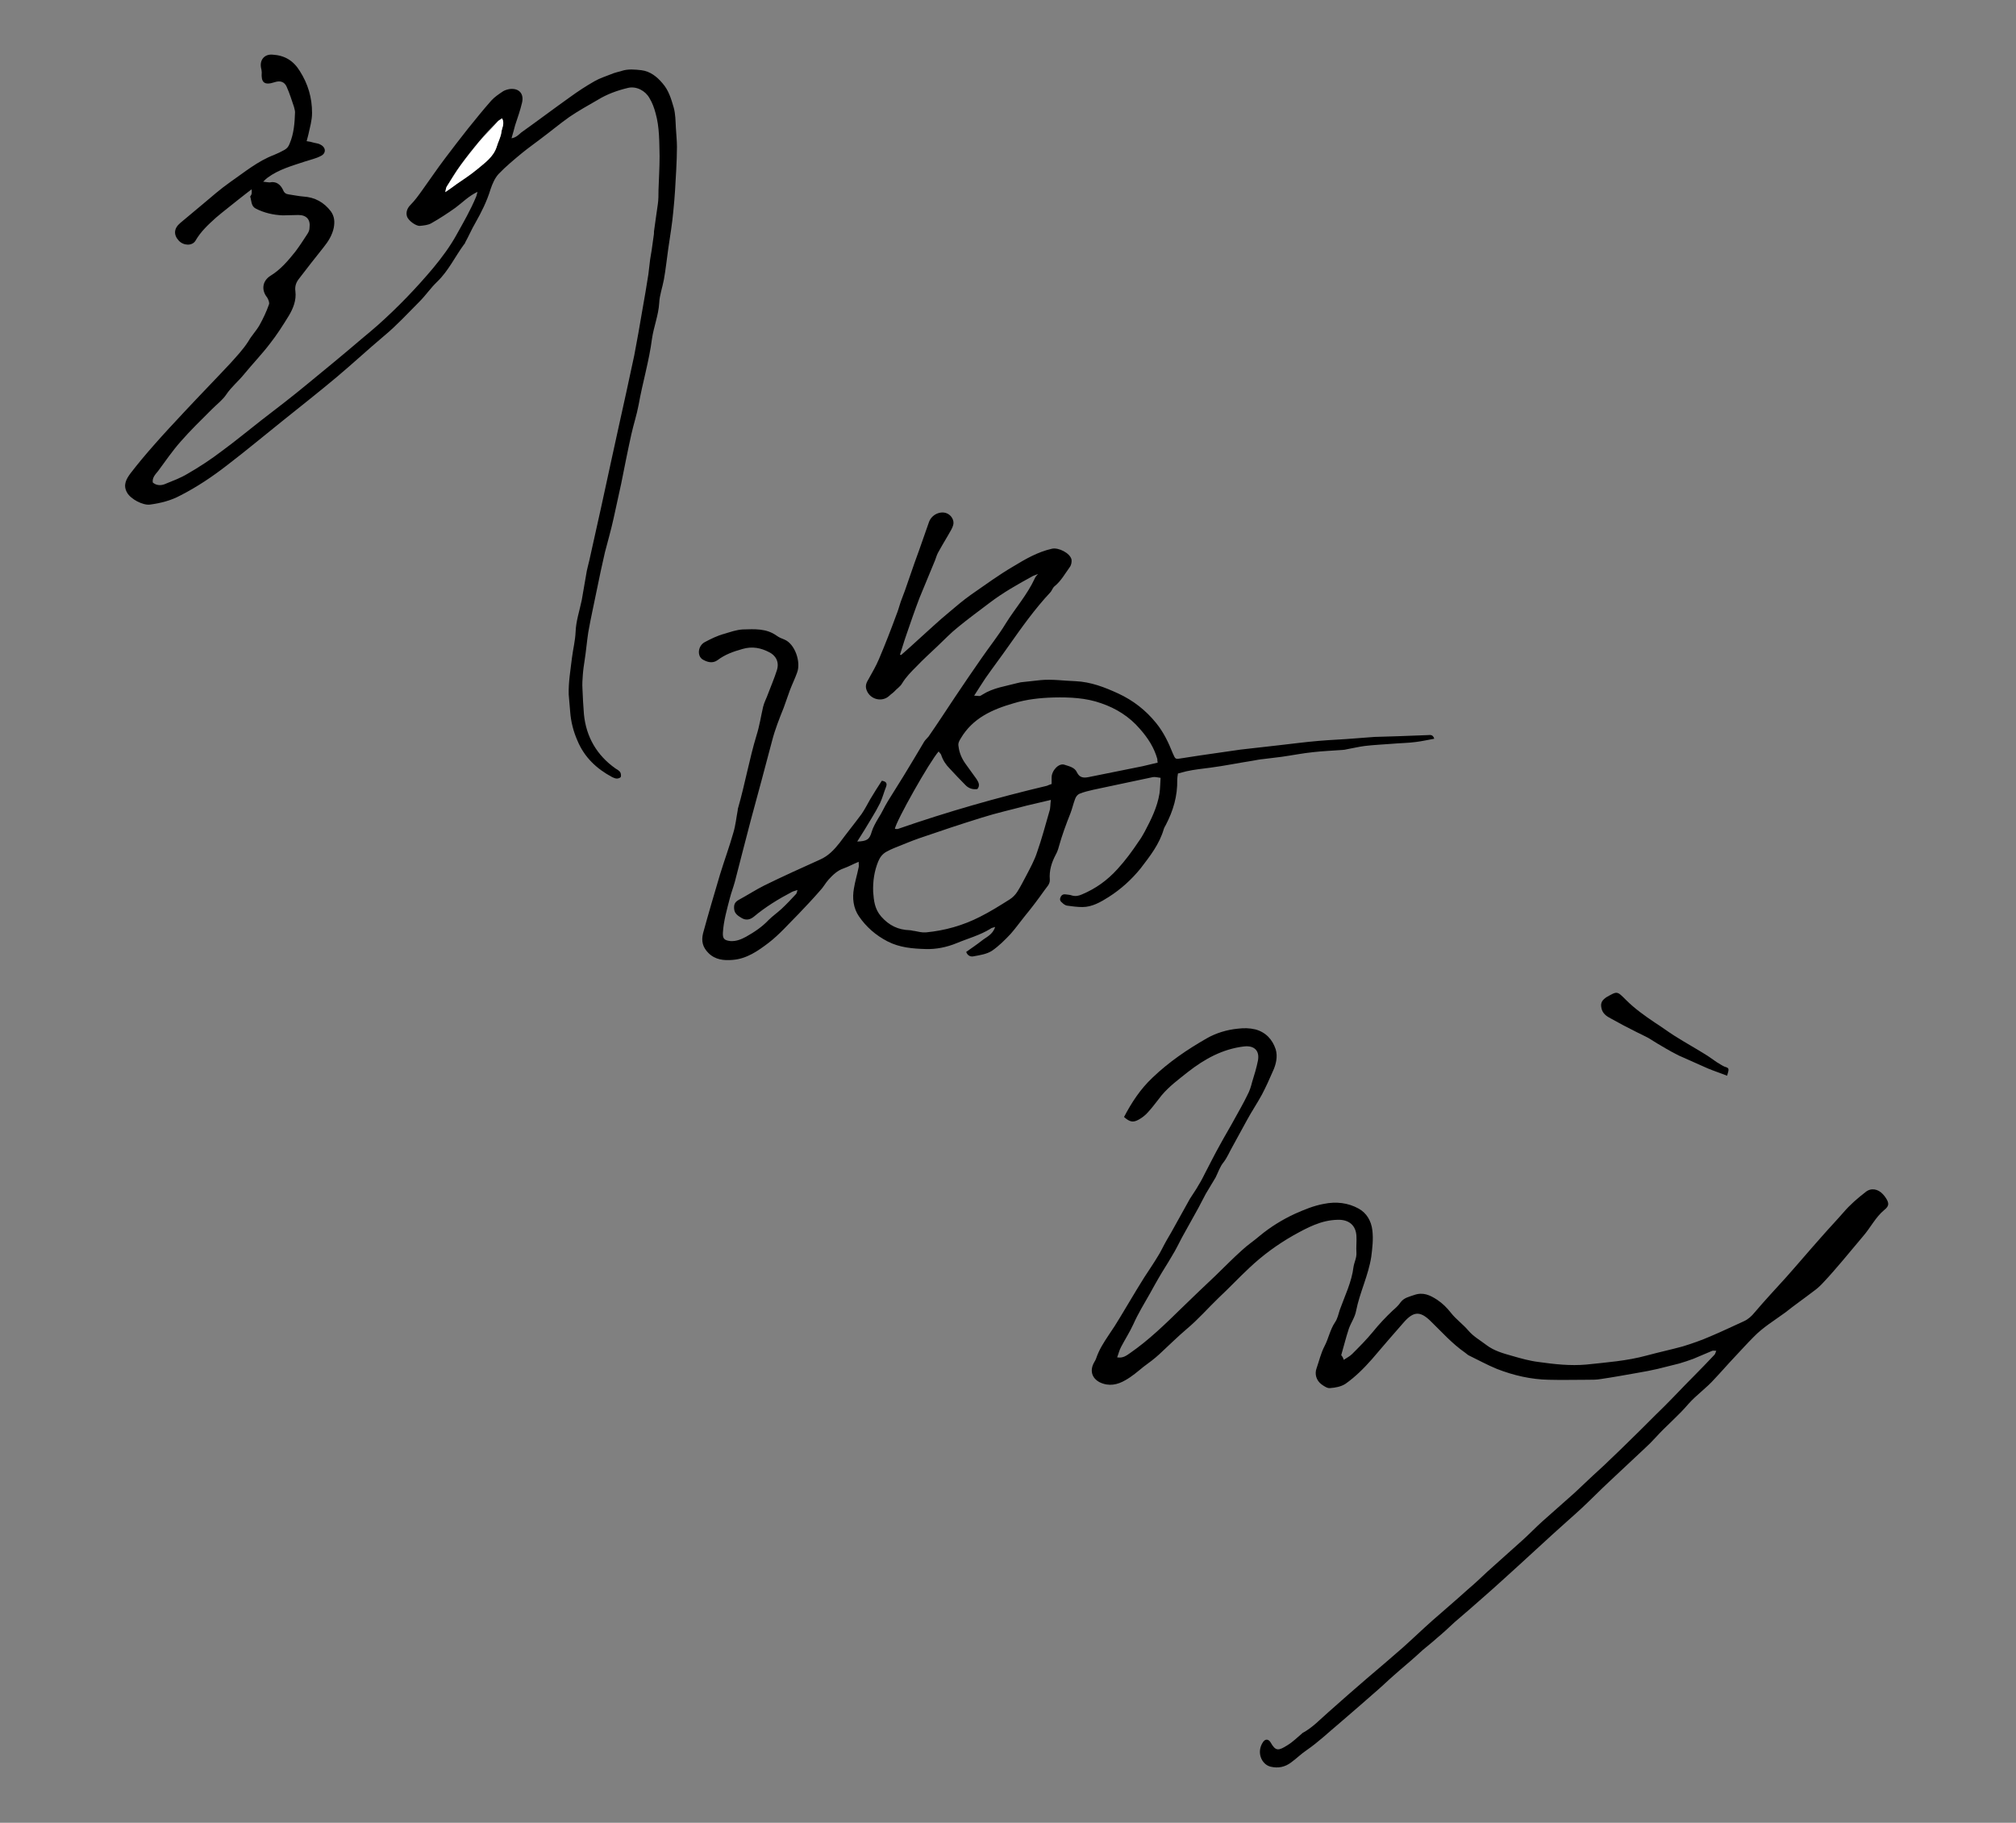 <?xml version="1.0" encoding="utf-8"?>
<!-- Generator: Adobe Illustrator 18.1.1, SVG Export Plug-In . SVG Version: 6.00 Build 0)  -->
<svg version="1.1" id="Layer_1" xmlns="http://www.w3.org/2000/svg" xmlns:xlink="http://www.w3.org/1999/xlink" x="0px" y="0px"
	 viewBox="0 0 556.9 503.6" enable-background="new 0 0 556.9 503.6" xml:space="preserve">
<rect x="0" y="0" width="556.9" height="503.6" fill="#808080" stroke="none"/>
<g>
	<path d="M286.7,158.6c-0.4,0.2-0.9,0.3-1.3,0.5c-4.2,2.3-8.3,4.6-12.1,7.5c-2.9,2.2-5.9,4.4-8.7,6.7c-2,1.6-3.7,3.4-5.6,5.2
		c-2,1.9-4,3.7-5.9,5.7c-1.4,1.4-2.8,2.8-3.9,4.6c-0.5,0.9-1.5,1.5-2.2,2.3c-0.4,0.4-0.9,0.7-1.3,1.1c-2,1.9-5.3,1.1-6.3-1.5
		c-0.5-1.3,0-2.2,0.6-3.2c1-1.8,2-3.5,2.8-5.4c1.7-4,3.3-8.1,4.8-12.2c0.5-1.2,0.8-2.4,1.2-3.6c0.4-1.1,0.8-2.1,1.2-3.2
		c0.9-2.5,1.7-5,2.6-7.5c0.4-1.2,0.9-2.4,1.3-3.6c0.9-2.6,1.8-5.2,2.7-7.7c0.7-2.1,3.1-3.2,4.9-2.5c1.3,0.5,2.2,2,1.8,3.3
		c-0.1,0.4-0.3,0.8-0.5,1.2c-1.1,2-2.3,3.9-3.4,5.9c-0.5,0.8-0.8,1.7-1.1,2.6c-1.4,3.5-2.9,6.9-4.3,10.4c-1.3,3.4-2.5,6.9-3.7,10.4
		c-0.6,1.7-1.1,3.5-1.7,5.3c0.1,0,0.4,0.1,0.4,0c1.7-1.5,3.3-2.9,4.9-4.4c2.7-2.4,5.3-4.9,8.1-7.2c2-1.7,4-3.4,6.1-4.9
		c3.9-2.7,7.7-5.5,11.8-7.9c3.3-2,6.7-4,10.7-4.9c1.8-0.4,5,1.2,5.4,3c0.1,0.7-0.1,1.6-0.5,2.1c-1.3,1.8-2.4,3.8-4.1,5.2
		c-0.6,0.4-0.8,1.3-1.3,1.8c-4.3,4.6-7.9,9.7-11.5,14.8c-2.1,3-4.3,5.9-6.4,8.9c-1,1.5-2,3.1-3.1,4.8c0.6,0,1,0.1,1.4,0.1
		c0.3,0,0.6-0.2,0.9-0.4c3-1.9,6.4-2.3,9.7-3.2c0.3-0.1,0.6-0.1,0.9-0.2c1.8-0.2,3.6-0.4,5.5-0.6c3.2-0.3,6.4,0.2,9.6,0.3
		c4.3,0.2,8.1,1.7,11.8,3.4c4.1,1.9,7.6,4.6,10.5,8.2c2.1,2.6,3.4,5.4,4.6,8.4c0.7,1.6,0.7,1.6,2.4,1.3c1.7-0.3,3.5-0.5,5.2-0.8
		c3.7-0.5,7.4-1.1,11.1-1.6c3.5-0.4,7.1-0.8,10.6-1.2c3.6-0.4,7.3-0.9,10.9-1.2c3.4-0.3,6.8-0.4,10.2-0.7c1.8-0.1,3.5-0.3,5.3-0.4
		c2.2-0.1,4.4-0.1,6.6-0.2c2.7-0.1,5.3-0.2,8-0.3c0.7,0,1.5-0.3,1.9,1c-1.7,0.3-3.4,0.7-5.1,0.9c-2.2,0.3-4.4,0.3-6.6,0.5
		c-2.5,0.2-5,0.3-7.5,0.6c-1.6,0.2-3.2,0.6-4.9,0.9c-0.4,0.1-0.9,0.2-1.3,0.2c-2.7,0.2-5.3,0.3-8,0.6c-3,0.3-5.9,0.9-8.8,1.3
		c-1.6,0.2-3.3,0.4-4.9,0.6c-1.1,0.1-2.1,0.3-3.2,0.5c-3.9,0.6-7.7,1.4-11.6,1.9c-2.2,0.3-4.4,0.5-6.6,1c-0.8,0.2-1.6,0.4-2.3,0.6
		c-0.1,0.7-0.2,1.2-0.2,1.7c0.1,4.5-1.1,8.6-3.2,12.6c-0.2,0.3-0.4,0.7-0.5,1c-1.2,4.2-3.8,7.5-6.4,10.9c-2.5,3.1-5.5,5.8-8.8,7.9
		c-2.2,1.4-4.6,2.8-7.3,2.8c-1.4,0-2.9-0.2-4.3-0.4c-0.5-0.1-1-0.5-1.4-0.9c-0.5-0.4-0.6-0.9-0.3-1.5c0.3-0.6,0.8-0.8,1.4-0.7
		c0.6,0.1,1.2,0.1,1.7,0.3c1,0.3,1.9,0.1,2.8-0.3c3.8-1.6,7-3.9,9.8-7c2.2-2.4,4.1-5,5.9-7.7c0.6-0.8,1.1-1.7,1.6-2.6
		c1.8-3.4,3.5-6.8,4.1-10.6c0.2-1.4,0.2-2.8,0.3-4.3c-0.9-0.1-1.5-0.3-2.1-0.2c-2.8,0.6-5.7,1.2-8.5,1.8c-2.7,0.6-5.3,1.1-8,1.7
		c-1.3,0.3-2.6,0.6-3.8,1.1c-0.5,0.2-1,0.8-1.2,1.4c-0.5,1.3-0.8,2.7-1.3,4c-1.2,3-2.3,6-3.2,9.2c-0.2,0.8-0.5,1.6-0.9,2.3
		c-1.1,2.1-1.8,4.3-1.6,6.8c0.1,1.3-0.9,2.1-1.5,3c-1.7,2.4-3.5,4.8-5.4,7.1c-1.3,1.6-2.5,3.3-3.9,4.9c-1.6,1.7-3.3,3.4-5.2,4.7
		c-1.4,0.9-3.3,1.2-5,1.5c-0.8,0.2-1.7-0.1-2.1-1.2c1.4-1,2.9-2,4.3-3.1c1.2-1,3-1.6,3.7-3.8c-0.7,0.2-1.1,0.3-1.3,0.5
		c-2.9,1.8-6.3,2.7-9.4,4c-2.7,1.1-5.6,1.7-8.5,1.6c-3.6-0.1-7.2-0.4-10.5-2.1c-3.3-1.7-5.9-4-7.9-6.9c-1.6-2.3-1.9-5.1-1.4-7.8
		c0.3-1.9,0.9-3.8,1.3-5.8c0.1-0.4,0-0.8,0-1.5c-1.5,0.6-2.7,1.3-4.1,1.8c-1.8,0.6-3,1.8-4.2,3.1c-0.9,1-1.5,2.2-2.4,3.1
		c-1.9,2.2-3.9,4.3-5.9,6.4c-2.7,2.7-5.3,5.7-8.3,8c-2.9,2.2-6,4.4-9.9,4.7c-2.4,0.2-4.8,0-6.7-1.9c-1.6-1.6-2-3.3-1.5-5.4
		c1.5-5.5,3.1-10.9,4.7-16.3c1.2-3.9,2.6-7.7,3.7-11.6c0.6-2,0.8-4.1,1.2-6.2c0-0.2,0-0.4,0.1-0.6c1.9-6.6,3.1-13.5,5.1-20.1
		c0.8-2.5,1.2-5.2,1.8-7.8c0.3-1.3,1-2.5,1.4-3.7c0.8-2.1,1.7-4.2,2.4-6.4c0.8-2.5-0.5-4.2-2.1-5c-2.3-1.2-4.7-1.7-7.4-0.9
		c-2.5,0.7-4.8,1.5-6.9,3.1c-1.4,1-2.9,0.5-4.1-0.2c-1.6-1-1.3-3.8,0.6-4.8c1.7-0.9,3.5-1.8,5.4-2.3c1.7-0.5,3.3-1.1,5.1-1.2
		c3.3-0.1,6.5-0.3,9.3,1.7c0.7,0.5,1.4,0.8,2.2,1.1c2.9,1.2,4.6,6.2,3.5,9.1c-0.6,1.7-1.4,3.3-2,4.9c-0.6,1.6-1.1,3.2-1.7,4.8
		c-1.2,3-2.4,6-3.2,9.1c-1.9,7.3-3.9,14.6-5.9,22c-1.5,5.6-2.9,11.3-4.4,17c-0.4,1.5-1,3-1.4,4.6c-0.8,3.1-1.7,6.2-1.9,9.4
		c-0.1,1.7,0.3,2.2,2.1,2.4c1.6,0.1,3-0.5,4.3-1.2c2.3-1.3,4.4-2.7,6.2-4.6c1.1-1.1,2.4-2,3.6-3.1c1.4-1.3,2.7-2.7,4-4.1
		c0.2-0.2,0.2-0.5,0.4-1.1c-0.6,0.2-1.1,0.3-1.5,0.5c-3.8,2-7.4,4.2-10.6,6.9c-1,0.8-2.1,1-3.2,0.4c-1-0.6-2.1-1.2-2.2-2.6
		c-0.1-1.2,0.2-1.9,1.3-2.5c2.4-1.3,4.7-2.8,7.1-4c5.1-2.5,10.2-4.8,15.3-7.1c2.3-1,3.9-2.7,5.4-4.6c2-2.7,4.1-5.3,6.1-8
		c0.9-1.3,1.6-2.7,2.4-4.1c1-1.7,2.1-3.4,3.2-5.1c1.2,0.2,1.5,0.7,1.2,1.6c-0.6,1.5-1,3.1-1.7,4.6c-0.7,1.4-1.5,2.8-2.3,4.1
		c-1.3,2.2-2.6,4.3-4,6.5c2.6-0.1,3.4-0.5,4-2.7c0.4-1.3,1.1-2.5,1.8-3.7c1-1.5,1.7-3.2,2.7-4.8c1.4-2.3,2.9-4.6,4.3-6.9
		c1.9-3.1,3.8-6.3,5.7-9.5c0.3-0.5,0.8-0.9,1.2-1.4c2.5-3.6,4.9-7.3,7.3-10.9c2.4-3.6,4.8-7.1,7.3-10.7c2.2-3.2,4.7-6.3,6.7-9.6
		c2.6-4.2,6-8,8.1-12.6c0.2-0.5,0.7-0.9,1.1-1.4C286.9,158.8,286.8,158.7,286.7,158.6z M290.5,216.6c0-0.6,0-1.2,0-1.8
		c0-1.9,2-4.1,3.6-3.5c1.2,0.4,2.8,0.7,3.4,2.1c0.7,1.4,1.7,1.6,3.2,1.3c5-1,9.9-2,14.9-3c1.4-0.3,2.8-0.7,4.2-1
		c-0.1-0.5-0.1-0.7-0.1-1c-0.9-3.2-2.6-5.8-4.8-8.3c-2.9-3.4-6.6-5.7-10.7-7.1c-4.2-1.5-8.7-1.7-13.1-1.6c-3.7,0.1-7.5,0.5-11.1,1.6
		c-5.9,1.7-11.3,4.1-14.6,9.7c-0.5,0.8-0.8,1.4-0.6,2.3c0.2,1.7,0.9,3.3,1.9,4.7c1,1.4,2.1,2.9,3.1,4.3c0.5,0.8,1,1.7,0.2,2.7
		c-1.3,0.2-2.5-0.2-3.4-1.2c-1.4-1.4-2.8-2.9-4.2-4.4c-1.1-1.1-1.9-2.3-2.4-3.8c-0.1-0.4-0.5-0.6-0.7-1
		c-2.5,2.8-11.8,19.3-12.1,21.4c0.3,0,0.6,0.1,0.9,0c13.5-4.7,27.2-8.6,41.1-11.9C289.4,217,289.9,216.8,290.5,216.6z M290.3,221
		c-2.6,0.6-4.7,1.1-6.8,1.6c-4.1,1.1-8.2,2-12.3,3.3c-5.8,1.8-11.5,3.7-17.3,5.7c-2.3,0.8-4.6,1.8-6.9,2.7c-0.7,0.3-1.4,0.6-2.1,1
		c-1.1,0.6-1.8,1.5-2.3,2.7c-1.1,2.7-1.5,5.5-1.4,8.4c0.2,2.5,0.4,4.7,2.2,6.8c2.2,2.5,4.7,3.7,7.9,3.8c0.4,0,0.9,0.2,1.3,0.2
		c1.1,0.2,2.1,0.5,3.2,0.4c5.2-0.5,10.2-1.9,14.9-4.3c2.8-1.4,5.5-3.1,8.2-4.8c0.8-0.5,1.6-1.3,2.1-2.1c0.9-1.4,1.7-3,2.5-4.5
		c1.1-2.1,2.3-4.3,3-6.5c1.3-3.7,2.3-7.5,3.4-11.3C290.2,223.3,290.1,222.3,290.3,221z"/>
	<path d="M371.2,375.7c0.9-0.6,1.7-1,2.3-1.6c2-2,4-4,5.8-6.2c1.7-2.1,3.5-4,5.4-5.8c0.8-0.7,1.6-1.4,2.2-2.3c1-1.3,2.3-1.5,3.7-2
		c2.5-0.9,4.4,0,6.4,1.3c1.5,1,2.7,2.2,3.8,3.6c1.4,1.8,3.4,3.2,4.9,5c1.4,1.6,3.2,2.6,4.9,3.9c2.1,1.6,4.6,2.3,7.1,3
		c2.4,0.7,4.9,1.4,7.4,1.7c4.3,0.6,8.7,1.1,13.1,0.7c5.6-0.6,11.2-1,16.7-2.5c3.3-0.9,6.6-1.6,9.9-2.5c2.6-0.8,5.2-1.7,7.7-2.8
		c3.1-1.3,6.2-2.8,9.3-4.2c1.1-0.5,2.1-1.4,2.9-2.4c2.8-3.3,5.7-6.4,8.6-9.6c3.3-3.7,6.5-7.5,9.8-11.2c2-2.3,4.2-4.6,6.2-6.9
		c1.8-2.1,3.9-3.9,6.1-5.6c1.5-1.2,3.4-0.8,4.7,0.6c0.3,0.3,0.6,0.7,0.8,1c1,1.5,1,2.3-0.4,3.4c-2.4,2-3.8,4.9-5.8,7.2
		c-1.9,2.2-3.8,4.6-5.7,6.8c-1.7,2-3.5,4.1-5.3,6c-0.8,0.9-1.8,1.8-2.8,2.5c-2.6,2-5.2,3.8-7.7,5.8c-3,2.2-6.2,4.1-8.8,6.8
		c-1.8,1.8-3.5,3.7-5.2,5.5c-1.9,2-3.7,4.1-5.6,6.1c-2.2,2.5-5,4.4-7.2,6.9c-2.8,3.3-6.1,6-9,9.2c-1,1.1-2.1,2.2-3.2,3.2
		c-3.2,3-6.3,5.9-9.5,8.9c-2.7,2.5-5.2,5.1-7.9,7.6c-2.6,2.4-5.4,4.8-8,7.2c-3.2,2.9-6.4,5.9-9.6,8.8c-3,2.7-5.9,5.4-9,8.1
		c-2.8,2.5-5.6,4.9-8.4,7.3c-1.6,1.5-3.2,3-4.9,4.4c-1.2,1.1-2.5,2.1-3.8,3.2c-0.7,0.6-1.4,1.3-2.1,1.9c-2,1.8-4.1,3.5-6.1,5.3
		c-1.4,1.2-2.8,2.6-4.2,3.8c-3.5,3.1-7.1,6.2-10.7,9.3c-3,2.5-5.8,5.2-9,7.4c-1.5,1-2.8,2.3-4.3,3.4c-1.7,1.3-3.6,1.7-5.7,1.2
		c-2.5-0.6-4-4-2.1-6.8c0.6-0.9,1.5-0.9,2.1,0.1c1.4,2.5,2.2,2.3,4.6,0.8c1.5-0.9,2.8-2.2,4.1-3.3c0,0,0.1-0.1,0.1-0.1
		c2.8-1.5,4.9-3.8,7.2-5.8c3.5-3.1,7-6.2,10.5-9.2c3.3-2.8,6.6-5.6,9.9-8.5c2.8-2.5,5.5-5.1,8.2-7.5c3.3-2.9,6.6-5.7,9.8-8.6
		c1.9-1.6,3.7-3.3,5.5-5c3.2-2.9,6.4-5.7,9.6-8.6c1.9-1.7,3.7-3.6,5.6-5.3c2.9-2.6,5.9-5.2,8.8-7.8c1.7-1.6,3.4-3.2,5.1-4.8
		c1.5-1.4,3-2.7,4.4-4.1c2.1-2,4.3-4.1,6.4-6.2c3-2.9,5.9-5.9,8.9-8.8c2.8-2.8,5.5-5.7,8.3-8.5c1.9-1.9,3.7-3.8,5.6-5.8
		c0.2-0.2,0.3-0.6,0.5-1.1c-0.5,0-0.8-0.1-1.1,0c-1.7,0.7-3.5,1.5-5.2,2.2c-1.3,0.5-2.6,0.9-3.9,1.3c-2,0.5-4,1-6,1.5
		c-1.8,0.4-3.7,0.8-5.6,1.1c-3.4,0.6-6.7,1.2-10.1,1.7c-1.1,0.2-2.3,0.2-3.4,0.2c-3.7,0-7.4,0.1-11,0c-4.9-0.1-9.7-1.2-14.3-3
		c-2.7-1.1-5.2-2.5-7.9-3.8c-0.3-0.2-0.6-0.5-0.9-0.7c-3.6-2.5-6.5-5.8-9.6-8.8c-2.8-2.7-4.6-2.6-7.2,0.3c-3,3.4-6,6.9-8.9,10.3
		c-2.2,2.5-4.6,4.9-7.3,6.8c-1.2,0.8-2.8,1.1-4.3,1.2c-0.7,0.1-1.6-0.5-2.3-1c-1.5-1.1-2-2.9-1.4-4.5c0.7-2,1.2-4.2,2.2-6.1
		c1.1-2.1,1.5-4.5,2.9-6.6c0.7-1,0.9-2.2,1.3-3.4c1.4-3.9,3.3-7.7,3.8-11.9c0.2-1.3,0.9-2.5,0.8-3.9c-0.1-1.6,0.1-3.2,0-4.7
		c-0.2-3-2.2-4.5-5.2-4.4c-4.6,0.1-8.4,2.2-12.2,4.3c-4.4,2.5-8.5,5.5-12.2,9c-2.9,2.7-5.6,5.6-8.5,8.3c-2.9,2.8-5.6,5.9-8.7,8.5
		c-2.6,2.2-5.1,4.7-7.6,7c-1.4,1.3-2.9,2.4-4.4,3.5c-1.6,1.3-3.2,2.7-5,3.7c-2.2,1.3-4.6,1.8-7.1,0.6c-2.3-1.2-2.8-3.4-1.5-5.6
		c0.2-0.3,0.4-0.7,0.5-1c0.8-2.4,2.1-4.4,3.5-6.5c1.1-1.6,2.2-3.3,3.2-5c1.5-2.5,3-5,4.5-7.5c0.7-1.1,1.4-2.3,2.1-3.4
		c1.3-2,2.6-3.9,3.8-5.9c0.7-1.1,1.2-2.2,1.8-3.3c0.8-1.5,1.7-2.9,2.5-4.4c1.5-2.7,3-5.4,4.5-8.1c0.8-1.3,1.7-2.5,2.4-3.8
		c0.7-1.1,1.3-2.3,1.9-3.5c1.3-2.5,2.6-5.1,4-7.6c1.3-2.4,2.7-4.7,4-7.1c1.2-2.2,2.5-4.4,3.6-6.7c0.6-1.1,1-2.4,1.3-3.6
		c0.6-1.9,1.2-3.9,1.6-5.9c0.5-2.7-1-4.2-3.8-3.9c-6,0.7-11,3.5-15.6,7.1c-2.5,2-5.1,3.9-7.2,6.4c-1.3,1.6-2.4,3.2-3.8,4.7
		c-0.7,0.8-1.6,1.5-2.5,2c-1.6,0.9-2.5,0.7-4.1-0.7c2.1-4,4.5-7.7,7.9-10.9c4.5-4.3,9.5-7.7,14.9-10.8c2.6-1.5,5.6-2.4,8.6-2.7
		c1.7-0.2,3.2-0.2,4.9,0.2c2.9,0.8,4.7,2.8,5.6,5.5c0.6,2,0.1,4.2-0.8,6.1c-0.9,2.1-1.9,4.3-3,6.4c-1.3,2.4-2.8,4.6-4.1,7
		c-1.4,2.5-2.7,5-4.1,7.5c-0.8,1.4-1.4,2.9-2.4,4.2c-1,1.2-1.5,2.8-2.2,4.2c-0.9,1.5-1.8,3-2.7,4.5c-0.7,1.3-1.4,2.7-2.1,4
		c-1.5,2.7-3,5.4-4.5,8.1c-0.9,1.7-1.7,3.4-2.7,5c-1.2,2.1-2.6,4.2-3.8,6.3c-0.8,1.4-1.6,2.8-2.3,4.1c-1.6,2.8-3.3,5.6-4.6,8.5
		c-1,2.2-2.3,4.2-3.4,6.3c-0.5,0.9-0.7,1.9-1.1,2.9c1.6,0.3,2.6-0.5,3.6-1.2c5.2-3.6,9.7-8,14.2-12.4c3.1-3,6.2-6,9.3-8.9
		c2.5-2.4,4.9-4.9,7.5-7.2c1.5-1.4,3.2-2.5,4.7-3.8c3-2.5,6.4-4.6,9.9-6.2c2.5-1.1,5.1-2.2,7.9-2.7c3.4-0.7,6.7-0.3,9.6,1.3
		c2.2,1.2,3.5,3.4,3.8,6c0.3,2.5,0,4.9-0.3,7.3c-0.8,5.2-3.2,9.9-4.2,15c-0.3,1.7-1.4,3.2-2,4.9c-0.8,2.4-1.4,4.9-2.1,7.3
		C370.9,374.9,371,375.1,371.2,375.7z"/>
	<path d="M69.5,52.3c-1.4,1.1-2.5,1.9-3.6,2.8c-2.1,1.7-4.2,3.3-6.2,5c-2.1,1.9-4.2,3.8-5.7,6.4c-0.9,1.5-3.3,1.4-4.6,0
		c-1.5-1.6-1.4-3.4,0.4-4.9c2-1.7,4.1-3.4,6.1-5.1c2.5-2.1,5-4.3,7.7-6.2c3.9-2.7,7.6-5.8,12.1-7.5c1-0.4,2-0.9,2.9-1.4
		c0.7-0.4,1.1-0.9,1.4-1.7c1.2-2.8,1.4-5.8,1.5-8.7c0-0.5-0.2-1-0.3-1.5c-0.6-1.8-1.2-3.7-2-5.5c-0.6-1.4-1.8-1.8-3.3-1.3
		c-3,1-3.8,0-3.6-2.7c0-0.4-0.1-0.9-0.2-1.3c-0.4-2.2,1-3.8,3.2-3.6c3.3,0.2,5.7,1.6,7.5,4.5c2.3,3.6,3.4,7.4,3.4,11.6
		c0,2.1-0.6,4-1,5.9c-0.1,0.5-0.3,1.1-0.5,1.9c0.7,0.1,1.3,0.2,1.9,0.4c0.7,0.2,1.4,0.2,2,0.6c1.5,0.8,1.5,2.4,0,3.1
		c-1.3,0.7-2.8,1-4.3,1.5c-3.6,1.2-7.3,2.2-10.4,4.5c-0.3,0.2-0.6,0.5-1.2,1.1c0.9,0.1,1.4,0.2,1.8,0.2c1.8-0.4,3,0.6,3.7,2.1
		c0.3,0.8,0.8,1.1,1.5,1.2c1.4,0.2,2.8,0.5,4.1,0.6c3.2,0.2,5.7,1.6,7.6,4.1c1,1.4,1.1,2.9,0.8,4.5c-0.4,2-1.5,3.8-2.8,5.4
		c-2.3,2.9-4.6,5.8-6.8,8.7c-0.8,1-1.2,2.1-1,3.5c0.3,2.4-0.6,4.7-1.8,6.7c-1.6,2.6-3.3,5.3-5.2,7.7c-2.2,2.9-4.8,5.6-7.1,8.4
		c-1.6,2-3.6,3.6-5,5.7c-1,1.5-2.6,2.7-4,4.1c-2.9,2.9-5.9,5.8-8.6,8.9c-2.3,2.6-4.2,5.4-6.2,8.1c-0.7,0.9-1.7,1.8-1.5,3.2
		c0.9,0.8,2.1,0.9,3.2,0.5c2.2-0.9,4.4-1.7,6.4-2.9c3.3-1.9,6.5-4,9.5-6.3c3.7-2.7,7.3-5.7,10.9-8.5c4.3-3.3,8.6-6.6,12.7-10
		c5-4.1,10-8.2,14.9-12.4c1.6-1.3,3.1-2.6,4.6-3.9c5.5-4.9,10.6-10.2,15.3-15.8c2.4-2.9,4.7-6,6.5-9.3c1.9-3.4,3.8-6.7,5.3-10.3
		c0.2-0.4,0.2-0.8,0.4-1.4c-2.5,1.2-4.2,3-6.1,4.4c-2.1,1.5-4.4,3-6.7,4.3c-0.9,0.5-2.1,0.6-3.1,0.7c-1.1,0.1-3.3-1.5-3.6-2.7
		c-0.3-1.1,0.1-2.2,1-3.1c1.2-1.2,2.2-2.6,3.2-4c2.1-2.9,4.1-5.9,6.3-8.8c2.1-2.8,4.2-5.5,6.4-8.3c2.1-2.6,4.2-5.2,6.4-7.7
		c0.9-1,2.1-1.8,3.3-2.6c0.5-0.3,1.2-0.5,1.8-0.6c2.6-0.3,4,1.3,3.4,3.8c-0.5,2.1-1.2,4.1-1.9,6.2c-0.3,1.1-0.6,2.3-1,3.6
		c1.3-0.2,2-1,2.7-1.6c4.5-3.2,9-6.6,13.5-9.8c2.2-1.6,4.5-3.1,6.8-4.4c1.4-0.8,3-1.3,4.5-1.9c0.9-0.4,1.9-0.6,2.9-0.9
		c1.8-0.6,3.7-0.4,5.5-0.2c2.4,0.3,4.3,1.8,5.8,3.6c1.7,1.9,2.4,4.3,3.1,6.7c0.5,1.8,0.5,3.7,0.6,5.6c0.1,1.8,0.3,3.6,0.3,5.3
		c0,2.1-0.1,4.2-0.2,6.3c-0.2,3.8-0.4,7.6-0.8,11.4c-0.3,3.5-0.9,6.9-1.4,10.4c-0.4,2.8-0.7,5.7-1.2,8.5c-0.4,2.2-1.2,4.3-1.3,6.5
		c-0.2,3.4-1.5,6.5-2,9.9c-0.8,6.2-2.6,12.1-3.7,18.3c-0.5,2.7-1.4,5.4-2,8.1c-1,4.5-1.9,9.1-2.8,13.6c-0.7,3.2-1.4,6.4-2.1,9.6
		c-0.7,3.2-1.6,6.3-2.4,9.4c-0.8,3.4-1.5,6.8-2.2,10.2c-0.8,4-1.7,7.9-2.4,11.9c-0.4,2.6-0.6,5.2-1,7.7c-0.2,1.3-0.4,2.6-0.5,4
		c-0.1,1.3-0.2,2.6-0.1,4c0.1,2.3,0.2,4.6,0.4,6.9c0.6,6.3,3.6,11.4,8.7,15c0.5,0.3,1,0.6,1.3,1c0.2,0.3,0.3,0.9,0.2,1.3
		c-0.1,0.3-0.7,0.5-1.1,0.5c-0.4,0-0.9-0.2-1.3-0.4c-4.3-2.3-7.7-5.5-9.6-10.1c-1.1-2.5-1.8-5.2-2-8c-0.1-1.6-0.3-3.1-0.4-4.7
		c-0.1-3.4,0.5-6.8,0.9-10.2c0.3-2.4,0.9-4.7,1-7.1c0.1-3,1.1-5.9,1.7-8.8c0.5-2.7,0.9-5.4,1.4-8.1c0.2-1,0.5-2,0.7-2.9
		c1.1-4.8,2.1-9.6,3.2-14.4c1-4.6,2-9.2,3-13.8c1.3-6.1,2.7-12.2,4-18.2c0.7-3.4,1.5-6.8,2.2-10.2c0.8-4.1,1.5-8.2,2.2-12.3
		c0.6-3.4,1.2-6.8,1.7-10.1c0.2-1.4,0.3-2.8,0.5-4.2c0.1-0.8,0.3-1.6,0.4-2.4c0.2-1.4,0.4-2.9,0.6-4.3c0.1-0.4,0-0.9,0.1-1.3
		c0.3-2.4,0.7-4.8,1-7.1c0.2-1.3,0.2-2.6,0.2-4c0.1-3.1,0.3-6.2,0.3-9.3c-0.1-4,0-8-1.1-11.9c-0.4-1.5-0.9-2.9-1.7-4.2
		c-1.1-2-3.6-3.4-6-2.8c-2.9,0.7-5.7,1.7-8.3,3.3c-2.6,1.5-5.3,3-7.8,4.7c-2.7,1.9-5.3,4.1-8,6.1c-1.7,1.3-3.4,2.5-5,3.8
		c-2.3,1.9-4.6,3.8-6.6,5.9c-1,1.1-1.7,2.7-2.2,4.2c-1,3.3-2.5,6.3-4.2,9.3c-1,1.7-1.8,3.6-2.8,5.4c-0.1,0.2-0.1,0.4-0.3,0.5
		c-2.5,3.4-4.3,7.3-7.4,10.3c-1.8,1.7-3.2,3.8-4.9,5.5c-3.2,3.2-6.3,6.6-9.8,9.5c-4.4,3.7-8.6,7.6-13,11.3
		c-5,4.2-10.1,8.2-15.2,12.3c-5,4-9.9,8.1-15,12c-4.1,3.2-8.4,6.1-13.1,8.5c-2.6,1.4-5.4,2.1-8.3,2.5c-2,0.3-5.4-1.5-6.4-3.3
		c-1.2-2.1-0.2-3.8,1-5.4c2-2.6,4.1-5.1,6.3-7.6c2.8-3.2,5.7-6.3,8.6-9.4c4.2-4.5,8.5-8.9,12.7-13.4c1.7-1.9,3.5-3.8,4.9-6
		c0.9-1.6,2.2-2.9,3.1-4.5c1-1.8,1.9-3.7,2.6-5.7c0.2-0.5-0.2-1.4-0.5-1.9c-1.7-2.1-1.3-4.6,0.9-6c2.8-1.7,4.9-4.2,6.9-6.7
		c1.2-1.6,2.3-3.3,3.4-5c0.3-0.5,0.5-1,0.5-1.6c0.3-2.2-0.8-3.5-3.1-3.5c-1.4,0-2.9,0.1-4.3,0.1c-2.6-0.1-5.2-0.7-7.5-1.9
		c-1.3-0.7-1.1-2.2-1.5-3.3C69.6,53.7,69.6,53.2,69.5,52.3z M138.7,32.7c-0.6,0.4-1,0.7-1.4,1c-1.7,1.7-3.4,3.4-4.9,5.3
		c-1.8,2.1-3.5,4.3-5.1,6.5c-1.4,1.9-2.7,4-3.9,6c-0.2,0.3-0.2,0.7-0.4,1.5c1.3-0.9,2.2-1.5,3.1-2.2c1.9-1.4,3.8-2.7,5.7-4.1
		c2.2-1.7,4.5-3.4,5.4-6.2c0.4-1.3,1.1-2.6,1.3-4C138.6,35.4,139.5,34.2,138.7,32.7z"/>
	<path d="M477.1,297.2c-1.8-0.7-3.6-1.3-5.3-2c-2.7-1.2-5.4-2.4-8.1-3.6c-1.2-0.6-2.3-1.2-3.5-1.9c-1.6-0.9-3.2-1.9-4.8-2.9
		c-1.1-0.6-2.2-1.1-3.4-1.7c-2.4-1.2-4.7-2.4-7-3.7c-1.2-0.6-2.3-1.4-2.6-2.8c-0.3-1.3,0-2.1,1.1-2.9c0.1,0,0.1-0.1,0.1-0.1
		c3.2-1.8,3-1.9,5.6,0.7c2.4,2.4,5.1,4.3,7.9,6.2c1.9,1.2,3.6,2.5,5.5,3.7c3,1.9,6.1,3.6,9.1,5.5c0.9,0.6,1.7,1.2,2.6,1.8
		c0.7,0.4,1.4,0.9,2.1,1.2C477.7,295.1,477.7,295.2,477.1,297.2z"/>
	<path fill="#FFFFFF" d="M138.7,32.7c0.8,1.5-0.1,2.7-0.2,3.9c-0.2,1.4-0.9,2.6-1.3,4c-0.9,2.8-3.3,4.4-5.4,6.2
		c-1.8,1.5-3.8,2.8-5.7,4.1c-0.9,0.7-1.8,1.3-3.1,2.2c0.2-0.8,0.2-1.2,0.4-1.5c1.3-2,2.5-4.1,3.9-6c1.6-2.2,3.4-4.4,5.1-6.5
		c1.6-1.8,3.3-3.5,4.9-5.3C137.6,33.3,138.1,33.1,138.7,32.7z"/>
</g>
</svg>
